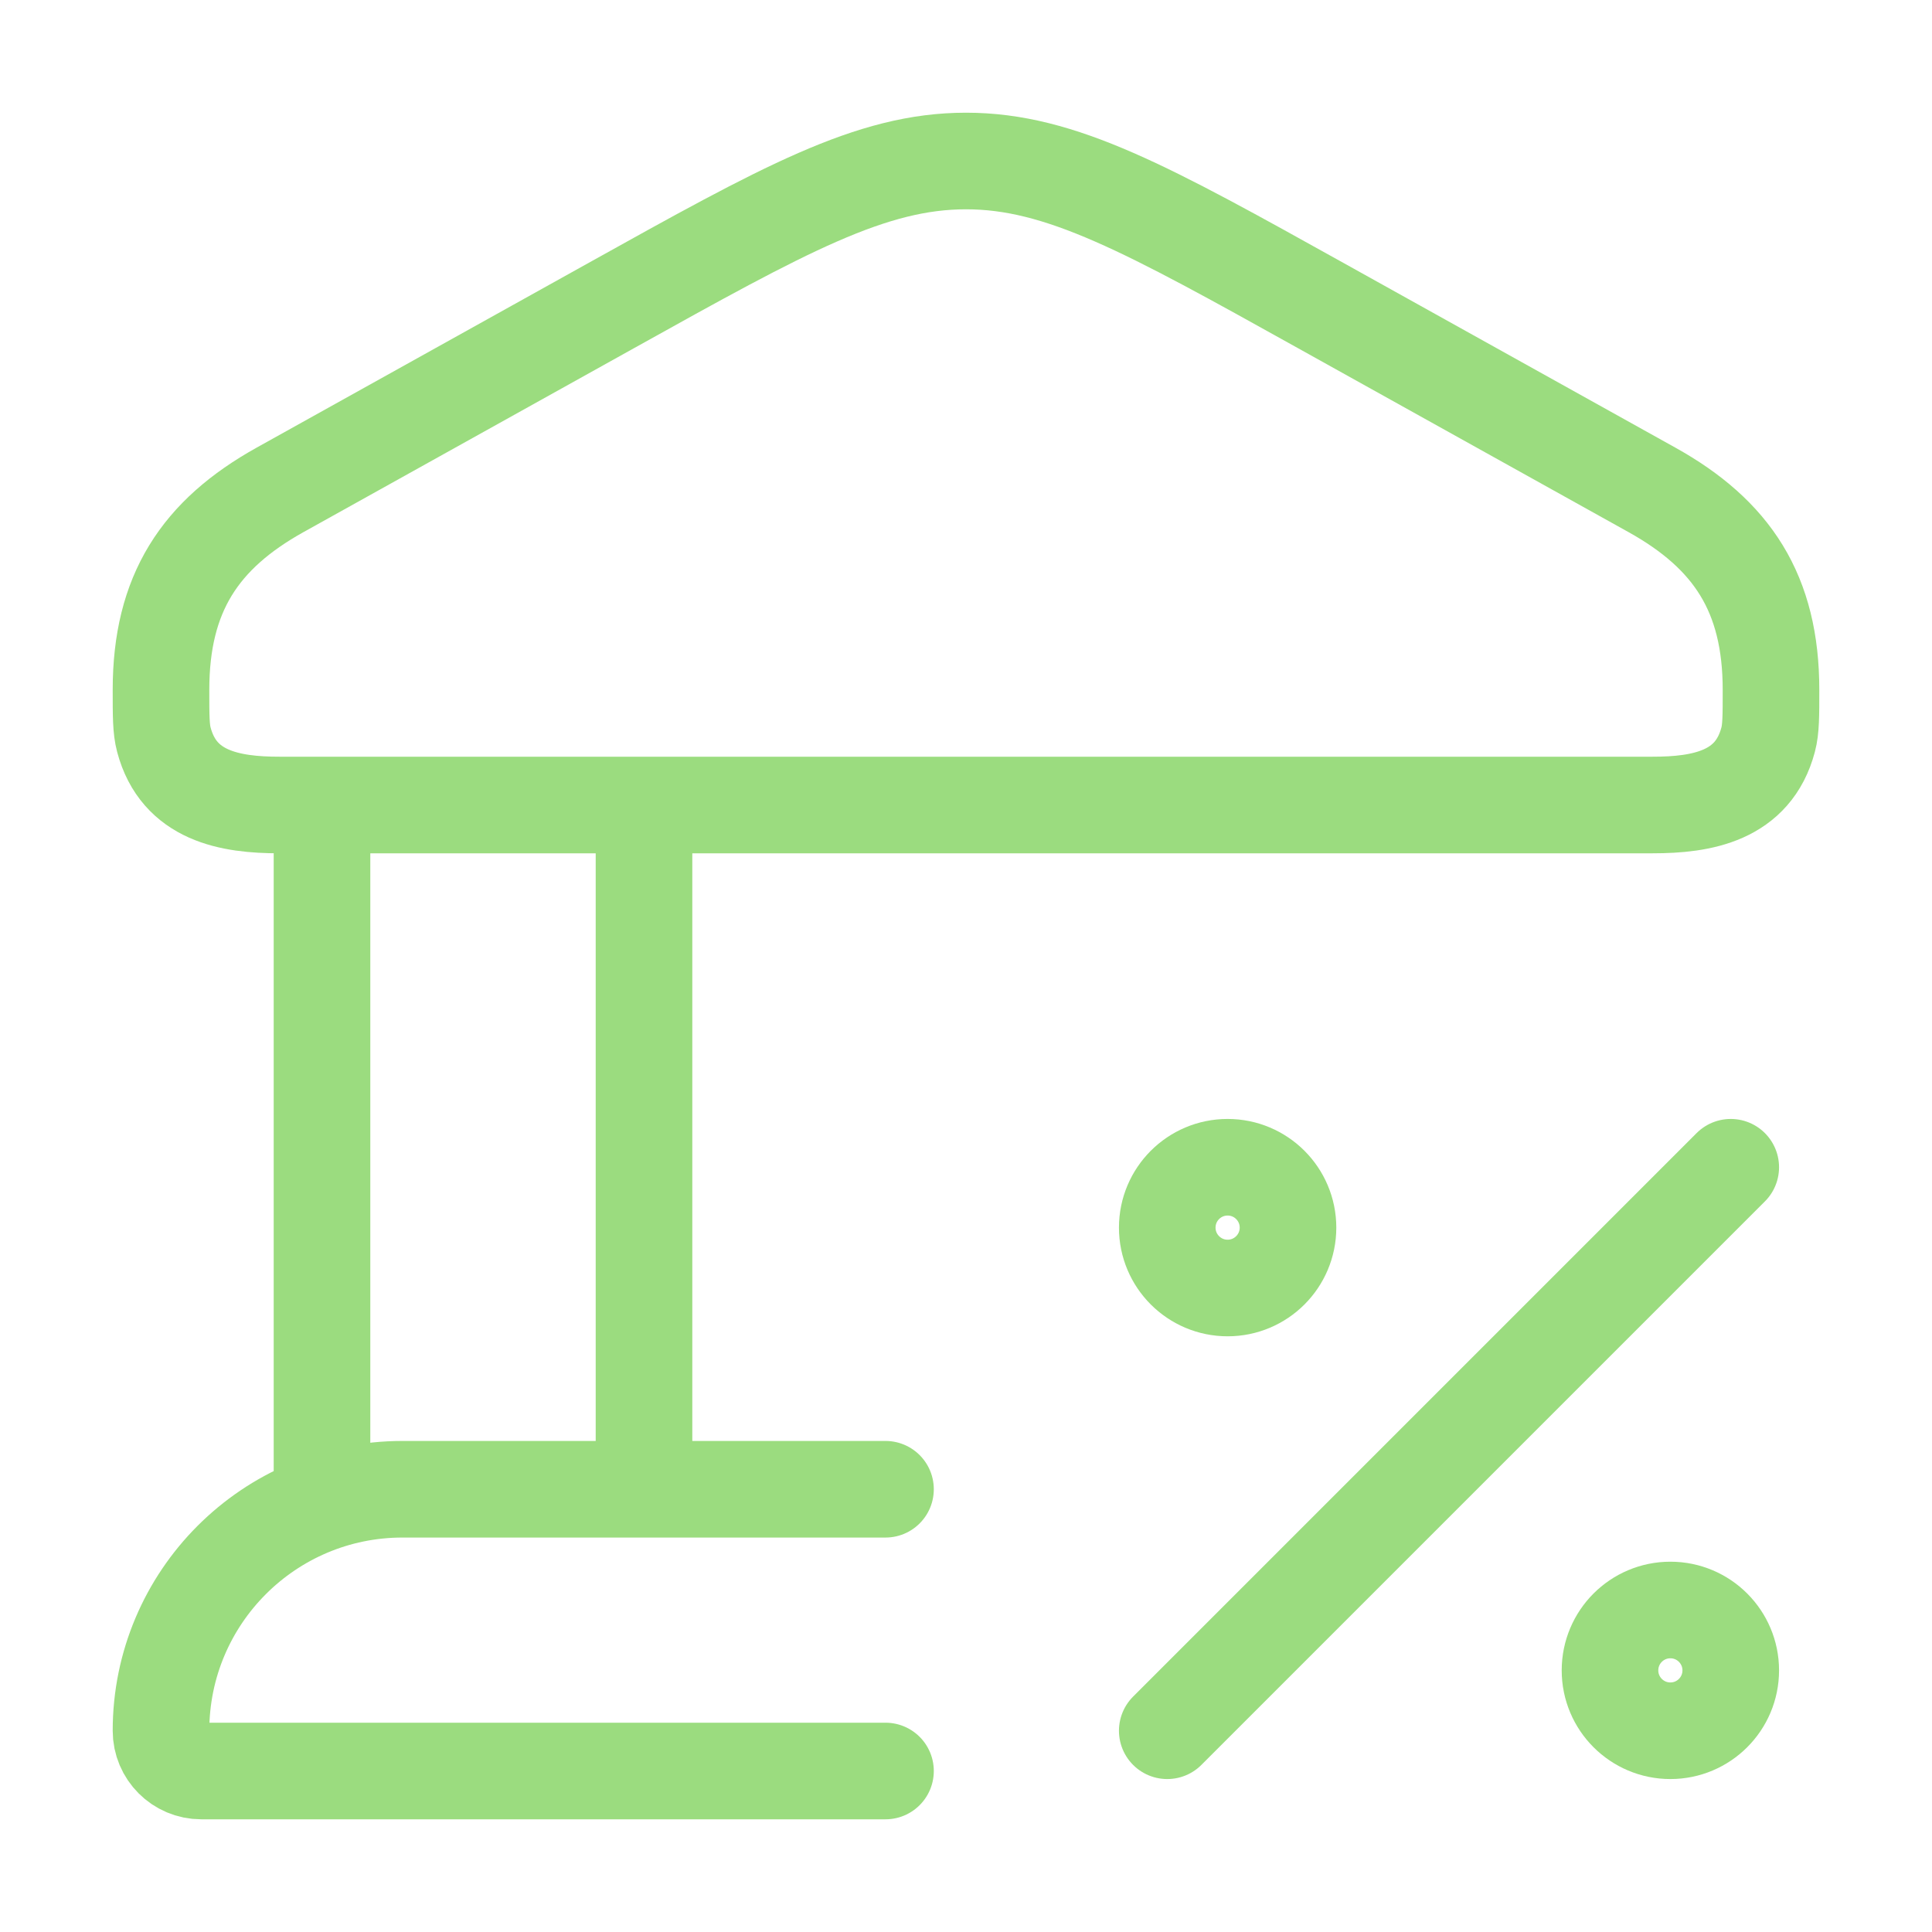 <svg width="60" height="60" viewBox="0 0 60 60" fill="none" xmlns="http://www.w3.org/2000/svg">
<path d="M5 21.423C5 18.432 6.206 16.6 8.702 15.211L18.975 9.494C24.358 6.498 27.049 5 30 5C32.951 5 35.642 6.498 41.025 9.494L51.298 15.211C53.794 16.599 55 18.432 55 21.423C55 22.234 55 22.639 54.911 22.972C54.446 24.724 52.859 25 51.327 25H8.673C7.141 25 5.554 24.724 5.089 22.972C5 22.639 5 22.234 5 21.423Z" stroke="#9BDC7F" stroke-width="3"/>
<path d="M10 25V46.25M20 25V46.25" stroke="#9BDC7F" stroke-width="3"/>
<path d="M27.5 46.25H12.5C8.358 46.25 5 49.608 5 53.75C5 54.44 5.56 55 6.25 55H27.5" stroke="#9BDC7F" stroke-width="3" stroke-linecap="round"/>
<path d="M53.75 36.25L36.25 53.75" stroke="#9BDC7F" stroke-width="3" stroke-linecap="round" stroke-linejoin="round"/>
<circle cx="38.125" cy="38.125" r="1.875" stroke="#9BDC7F" stroke-width="3"/>
<circle cx="51.875" cy="51.875" r="1.875" stroke="#9BDC7F" stroke-width="3"/>
</svg>
